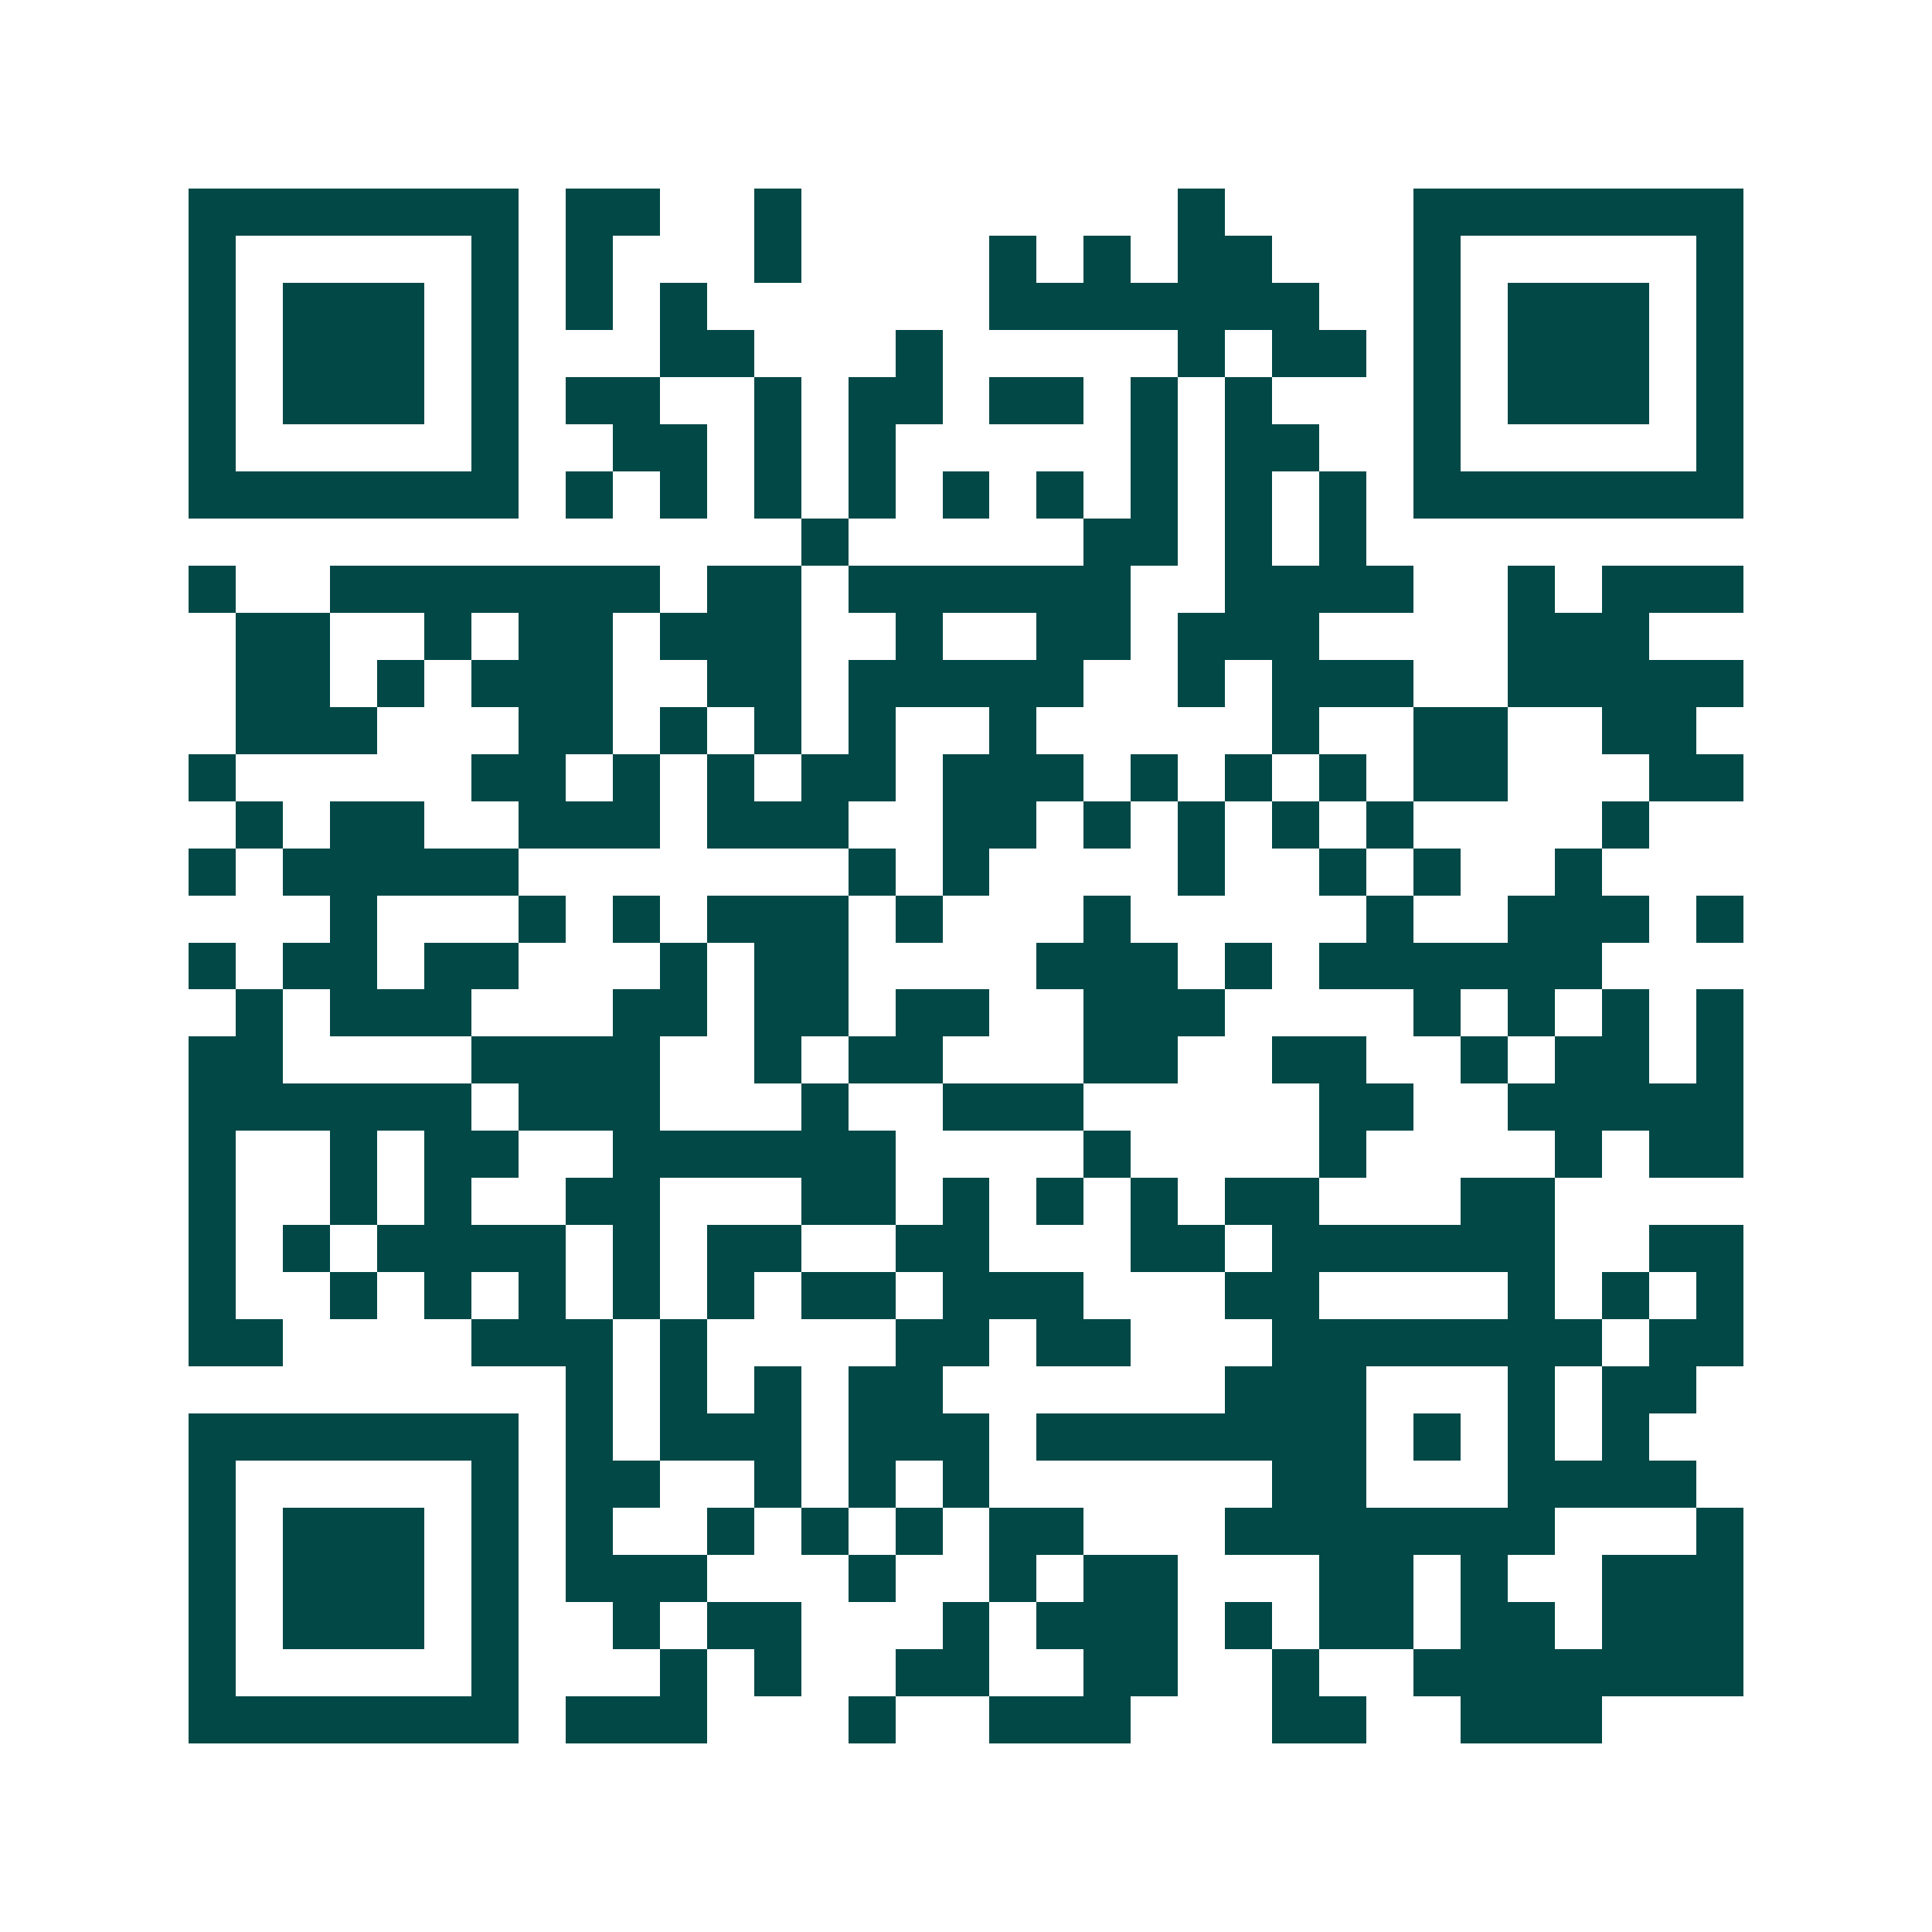 <svg xmlns="http://www.w3.org/2000/svg" width="200" height="200" viewBox="0 0 41 41" shape-rendering="crispEdges"><path fill="#ffffff" d="M0 0h41v41H0z"/><path stroke="#014847" d="M4 4.5h7m1 0h2m2 0h1m8 0h1m4 0h7M4 5.5h1m5 0h1m1 0h1m3 0h1m4 0h1m1 0h1m1 0h2m3 0h1m5 0h1M4 6.5h1m1 0h3m1 0h1m1 0h1m1 0h1m6 0h7m2 0h1m1 0h3m1 0h1M4 7.5h1m1 0h3m1 0h1m3 0h2m3 0h1m5 0h1m1 0h2m1 0h1m1 0h3m1 0h1M4 8.5h1m1 0h3m1 0h1m1 0h2m2 0h1m1 0h2m1 0h2m1 0h1m1 0h1m3 0h1m1 0h3m1 0h1M4 9.5h1m5 0h1m2 0h2m1 0h1m1 0h1m5 0h1m1 0h2m2 0h1m5 0h1M4 10.5h7m1 0h1m1 0h1m1 0h1m1 0h1m1 0h1m1 0h1m1 0h1m1 0h1m1 0h1m1 0h7M17 11.5h1m5 0h2m1 0h1m1 0h1M4 12.5h1m2 0h7m1 0h2m1 0h6m2 0h4m2 0h1m1 0h3M5 13.5h2m2 0h1m1 0h2m1 0h3m2 0h1m2 0h2m1 0h3m4 0h3M5 14.5h2m1 0h1m1 0h3m2 0h2m1 0h5m2 0h1m1 0h3m2 0h5M5 15.5h3m3 0h2m1 0h1m1 0h1m1 0h1m2 0h1m5 0h1m2 0h2m2 0h2M4 16.5h1m5 0h2m1 0h1m1 0h1m1 0h2m1 0h3m1 0h1m1 0h1m1 0h1m1 0h2m3 0h2M5 17.5h1m1 0h2m2 0h3m1 0h3m2 0h2m1 0h1m1 0h1m1 0h1m1 0h1m4 0h1M4 18.5h1m1 0h5m7 0h1m1 0h1m4 0h1m2 0h1m1 0h1m2 0h1M7 19.5h1m3 0h1m1 0h1m1 0h3m1 0h1m3 0h1m5 0h1m2 0h3m1 0h1M4 20.5h1m1 0h2m1 0h2m3 0h1m1 0h2m4 0h3m1 0h1m1 0h6M5 21.5h1m1 0h3m3 0h2m1 0h2m1 0h2m2 0h3m4 0h1m1 0h1m1 0h1m1 0h1M4 22.5h2m4 0h4m2 0h1m1 0h2m3 0h2m2 0h2m2 0h1m1 0h2m1 0h1M4 23.5h6m1 0h3m3 0h1m2 0h3m5 0h2m2 0h5M4 24.5h1m2 0h1m1 0h2m2 0h6m4 0h1m4 0h1m4 0h1m1 0h2M4 25.5h1m2 0h1m1 0h1m2 0h2m3 0h2m1 0h1m1 0h1m1 0h1m1 0h2m3 0h2M4 26.5h1m1 0h1m1 0h4m1 0h1m1 0h2m2 0h2m3 0h2m1 0h6m2 0h2M4 27.5h1m2 0h1m1 0h1m1 0h1m1 0h1m1 0h1m1 0h2m1 0h3m3 0h2m4 0h1m1 0h1m1 0h1M4 28.5h2m4 0h3m1 0h1m4 0h2m1 0h2m3 0h7m1 0h2M12 29.5h1m1 0h1m1 0h1m1 0h2m6 0h3m3 0h1m1 0h2M4 30.5h7m1 0h1m1 0h3m1 0h3m1 0h7m1 0h1m1 0h1m1 0h1M4 31.5h1m5 0h1m1 0h2m2 0h1m1 0h1m1 0h1m6 0h2m3 0h4M4 32.5h1m1 0h3m1 0h1m1 0h1m2 0h1m1 0h1m1 0h1m1 0h2m3 0h7m3 0h1M4 33.5h1m1 0h3m1 0h1m1 0h3m3 0h1m2 0h1m1 0h2m3 0h2m1 0h1m2 0h3M4 34.5h1m1 0h3m1 0h1m2 0h1m1 0h2m3 0h1m1 0h3m1 0h1m1 0h2m1 0h2m1 0h3M4 35.5h1m5 0h1m3 0h1m1 0h1m2 0h2m2 0h2m2 0h1m2 0h7M4 36.5h7m1 0h3m3 0h1m2 0h3m3 0h2m2 0h3"/></svg>
